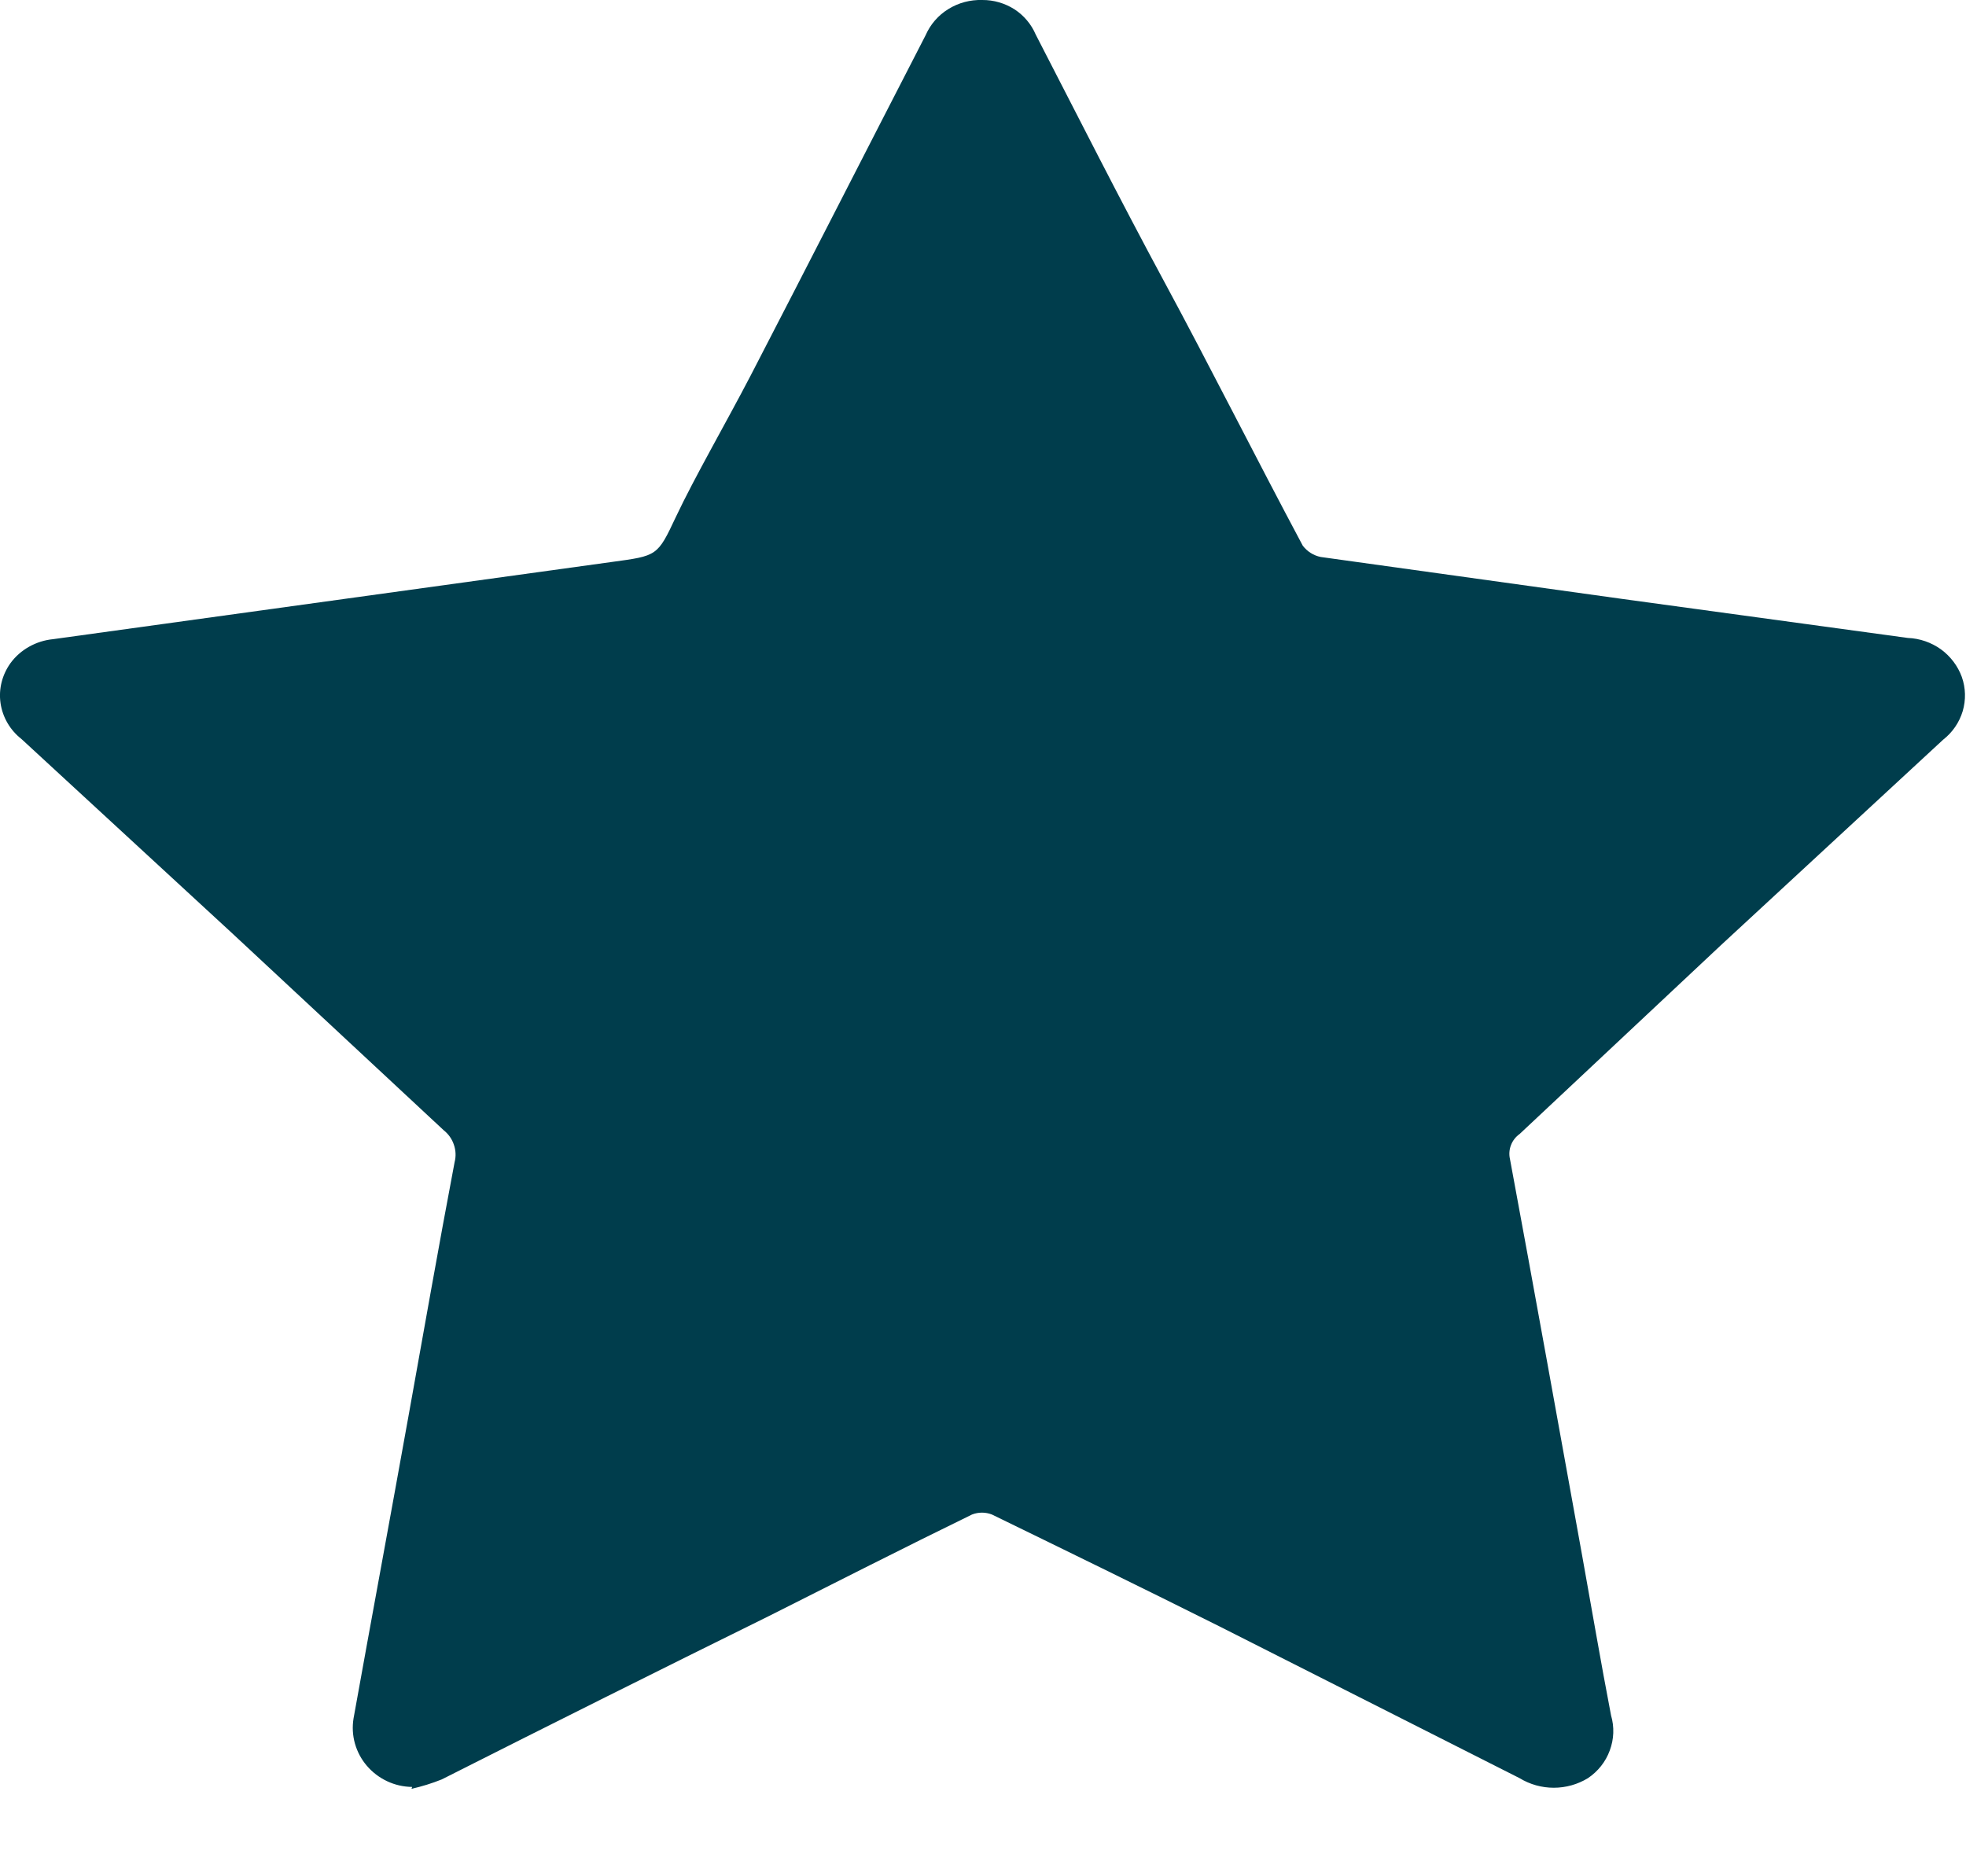 <svg width="22" height="21" viewBox="0 0 22 21" fill="none" xmlns="http://www.w3.org/2000/svg">
    <path
        d="M4.612 20C4.515 19.999 4.419 19.977 4.332 19.936C4.245 19.895 4.167 19.836 4.105 19.763C4.043 19.691 3.998 19.606 3.972 19.515C3.946 19.423 3.941 19.328 3.956 19.234C4.158 18.11 4.367 16.986 4.569 15.861C4.741 14.905 4.907 13.957 5.087 13.008C5.104 12.943 5.101 12.875 5.079 12.812C5.058 12.748 5.018 12.692 4.965 12.65L2.603 10.45L0.241 8.272C0.113 8.172 0.029 8.028 0.006 7.87C-0.017 7.712 0.024 7.552 0.118 7.421C0.173 7.346 0.244 7.284 0.326 7.238C0.408 7.192 0.499 7.163 0.593 7.154L6.844 6.29C7.356 6.22 7.356 6.227 7.564 5.784C7.773 5.341 8.126 4.73 8.4 4.203C9.055 2.938 9.703 1.666 10.358 0.394C10.411 0.273 10.499 0.171 10.613 0.101C10.726 0.031 10.858 -0.004 10.992 0C11.12 -0.001 11.245 0.036 11.352 0.104C11.458 0.173 11.541 0.272 11.59 0.387C12.065 1.308 12.533 2.235 13.03 3.156C13.527 4.076 14.053 5.123 14.578 6.107C14.627 6.172 14.699 6.218 14.78 6.234L18.165 6.705L21.348 7.14C21.482 7.145 21.611 7.19 21.719 7.267C21.826 7.345 21.908 7.453 21.953 7.576C21.997 7.7 22 7.834 21.963 7.96C21.925 8.086 21.849 8.197 21.744 8.279L19.252 10.584L17.005 12.692C16.961 12.723 16.927 12.767 16.908 12.817C16.889 12.867 16.885 12.921 16.897 12.973C17.171 14.449 17.437 15.931 17.704 17.407C17.812 18.005 17.913 18.602 18.028 19.199C18.066 19.328 18.061 19.465 18.014 19.591C17.968 19.718 17.882 19.826 17.769 19.902C17.654 19.972 17.522 20.009 17.387 20.009C17.252 20.009 17.12 19.972 17.005 19.902L13.642 18.201C12.8 17.78 11.95 17.365 11.1 16.951C11.028 16.923 10.949 16.923 10.877 16.951C10.114 17.323 9.357 17.709 8.601 18.089C7.377 18.693 6.158 19.302 4.943 19.916C4.833 19.96 4.72 19.995 4.605 20.021"
        fill="#003d4c" />
</svg>